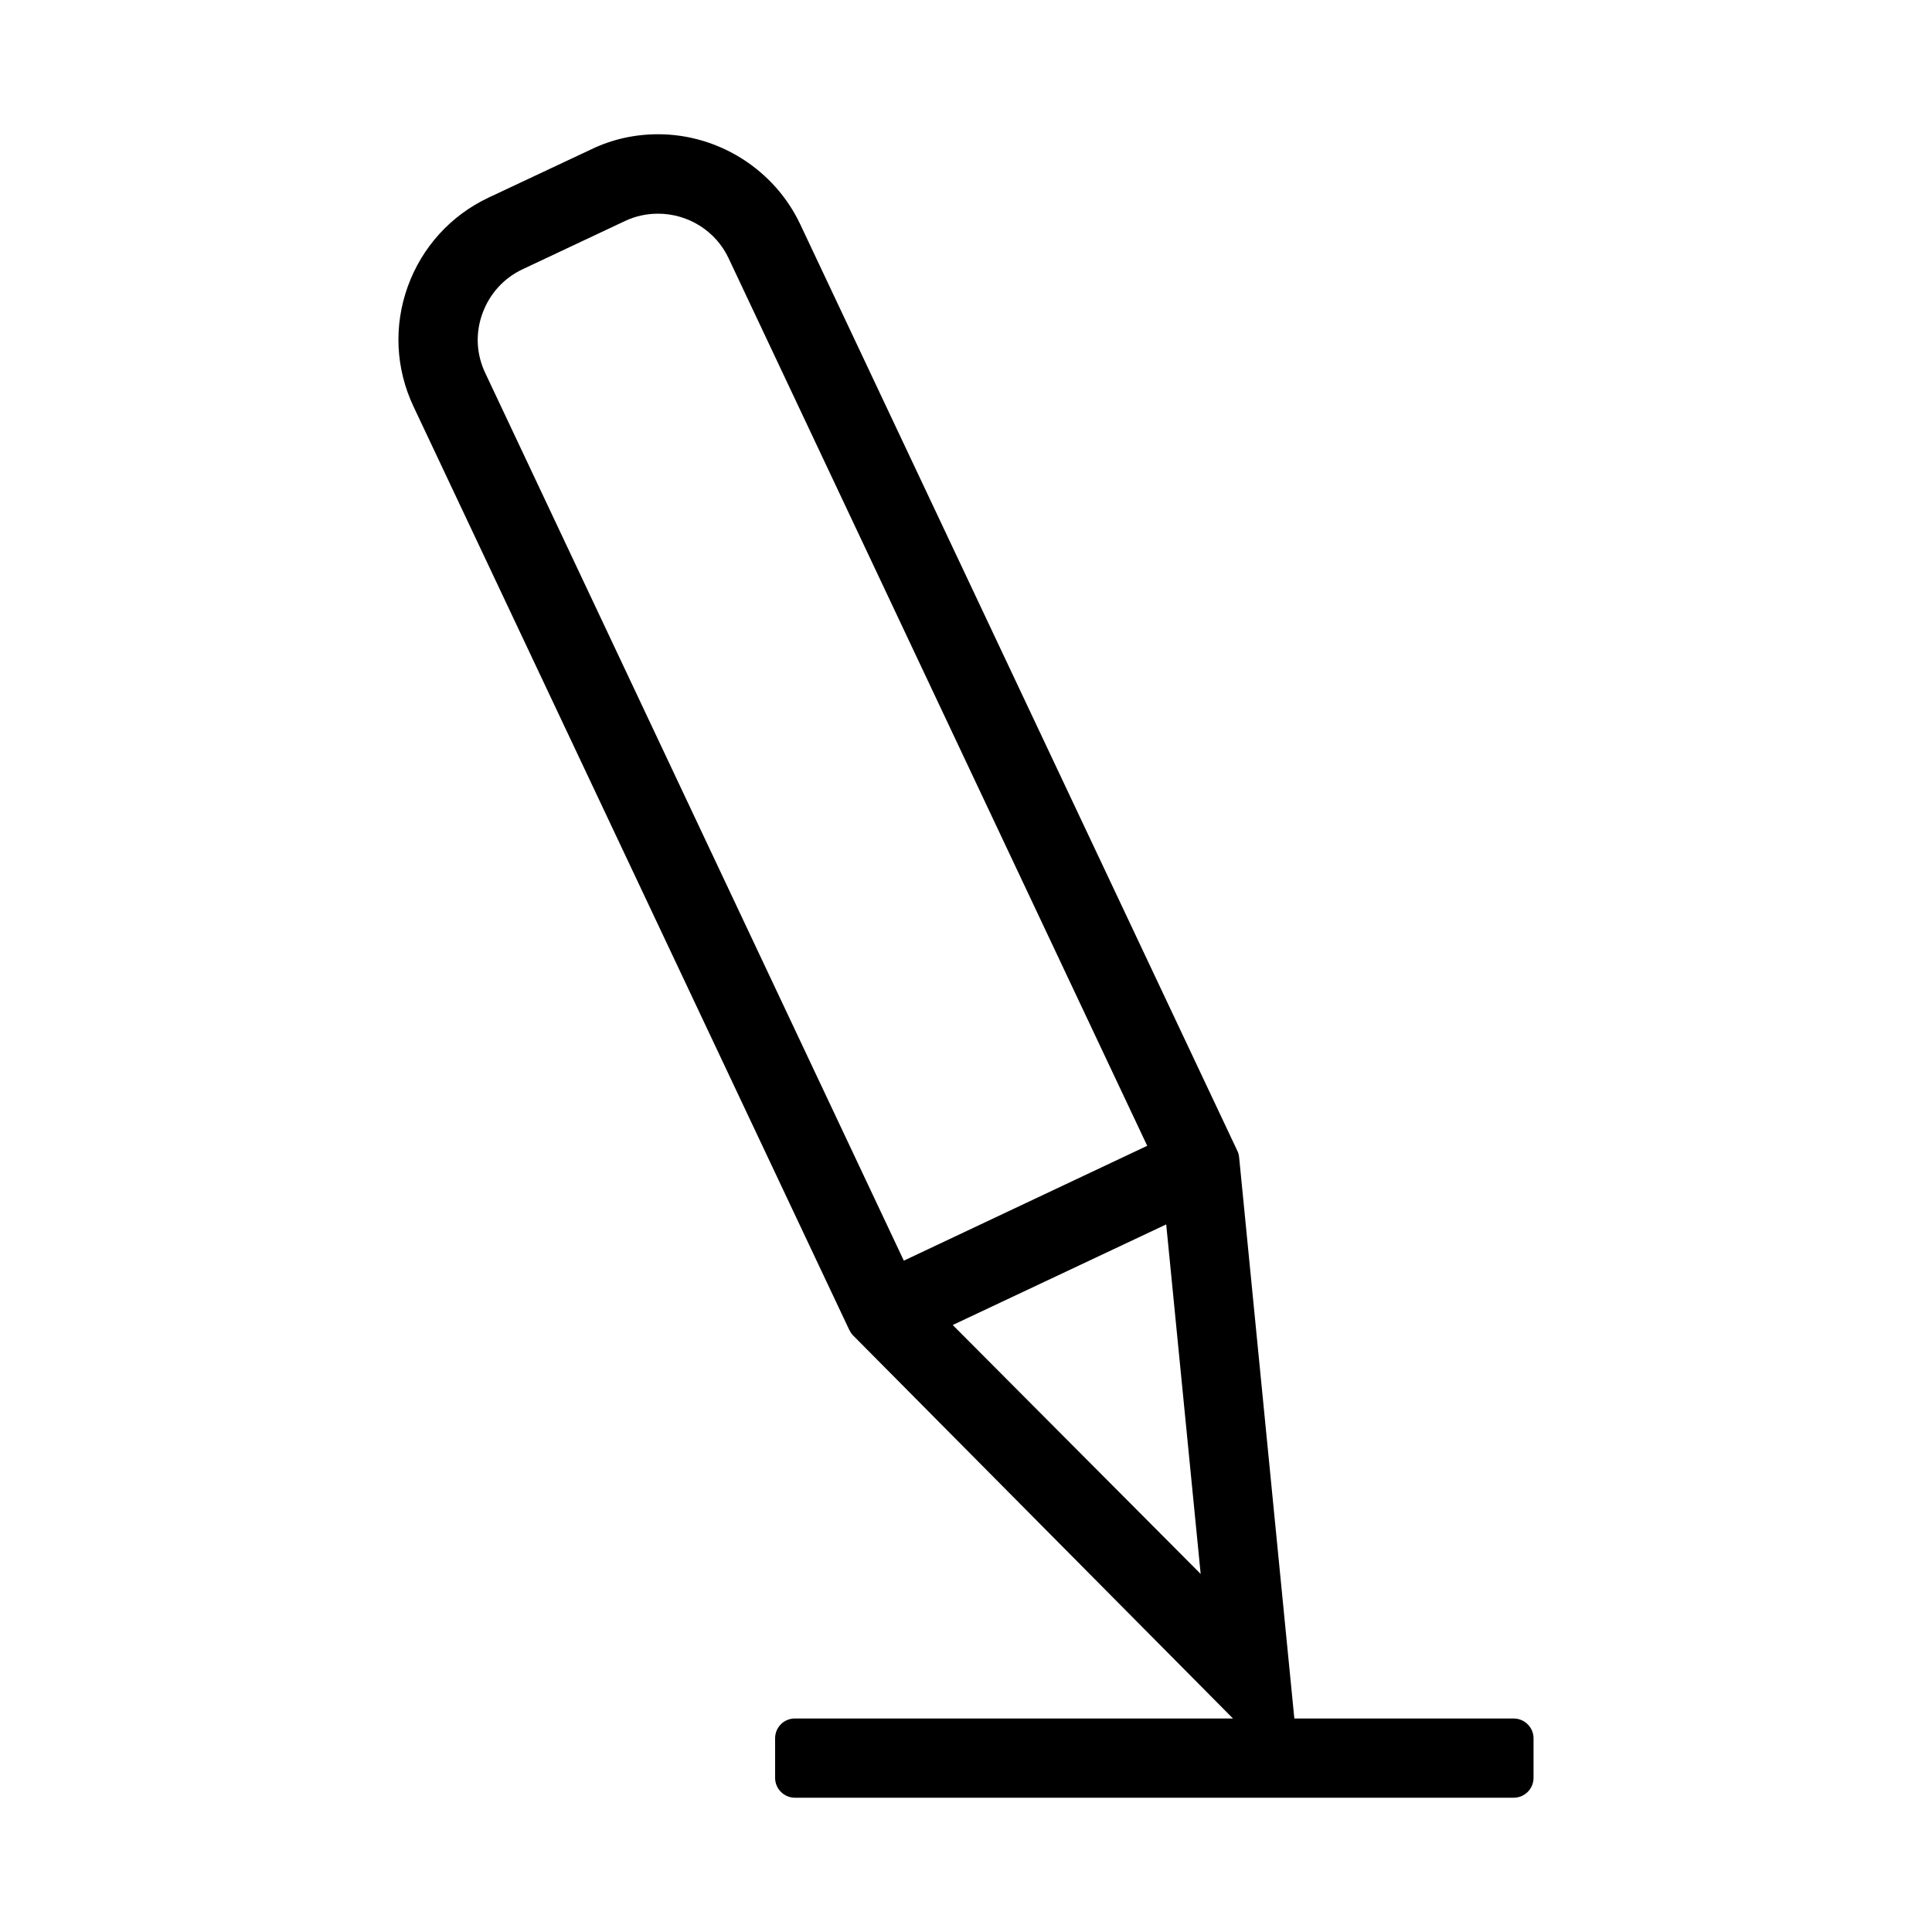 <?xml version="1.0" encoding="UTF-8"?>
<!-- Uploaded to: SVG Repo, www.svgrepo.com, Generator: SVG Repo Mixer Tools -->
<svg fill="#000000" width="800px" height="800px" version="1.1" viewBox="144 144 512 512" xmlns="http://www.w3.org/2000/svg">
 <path d="m349.41 604.67v10.496c0 2.887 2.363 5.246 5.246 5.246h190.5c2.887 0 5.246-2.363 5.246-5.246v-10.496c0-2.887-2.363-5.246-5.246-5.246l-58.145-0.004-14.59-148.31-0.051-0.473c-0.051-0.578-0.211-1.156-0.473-1.68l-115.82-245.5c-6.824-14.484-21.625-23.879-37.684-23.879-6.141 0-12.121 1.312-17.688 3.988l-27.234 12.805c-10.023 4.723-17.633 13.121-21.41 23.562-3.777 10.496-3.203 21.777 1.523 31.805l115.46 244.66c0.262 0.523 0.578 1.051 0.996 1.469l100.71 101.55h-116.09c-2.941 0-5.25 2.363-5.25 5.25zm-76.828-361.85c-2.363-4.984-2.625-10.547-0.734-15.742s5.617-9.34 10.602-11.703l27.184-12.805c2.781-1.312 5.719-1.941 8.766-1.941 7.977 0 15.324 4.617 18.684 11.809l110.94 235.21-64.5 30.438zm123.9 252.32 56.574-26.66 9.133 92.629z"/>
</svg>